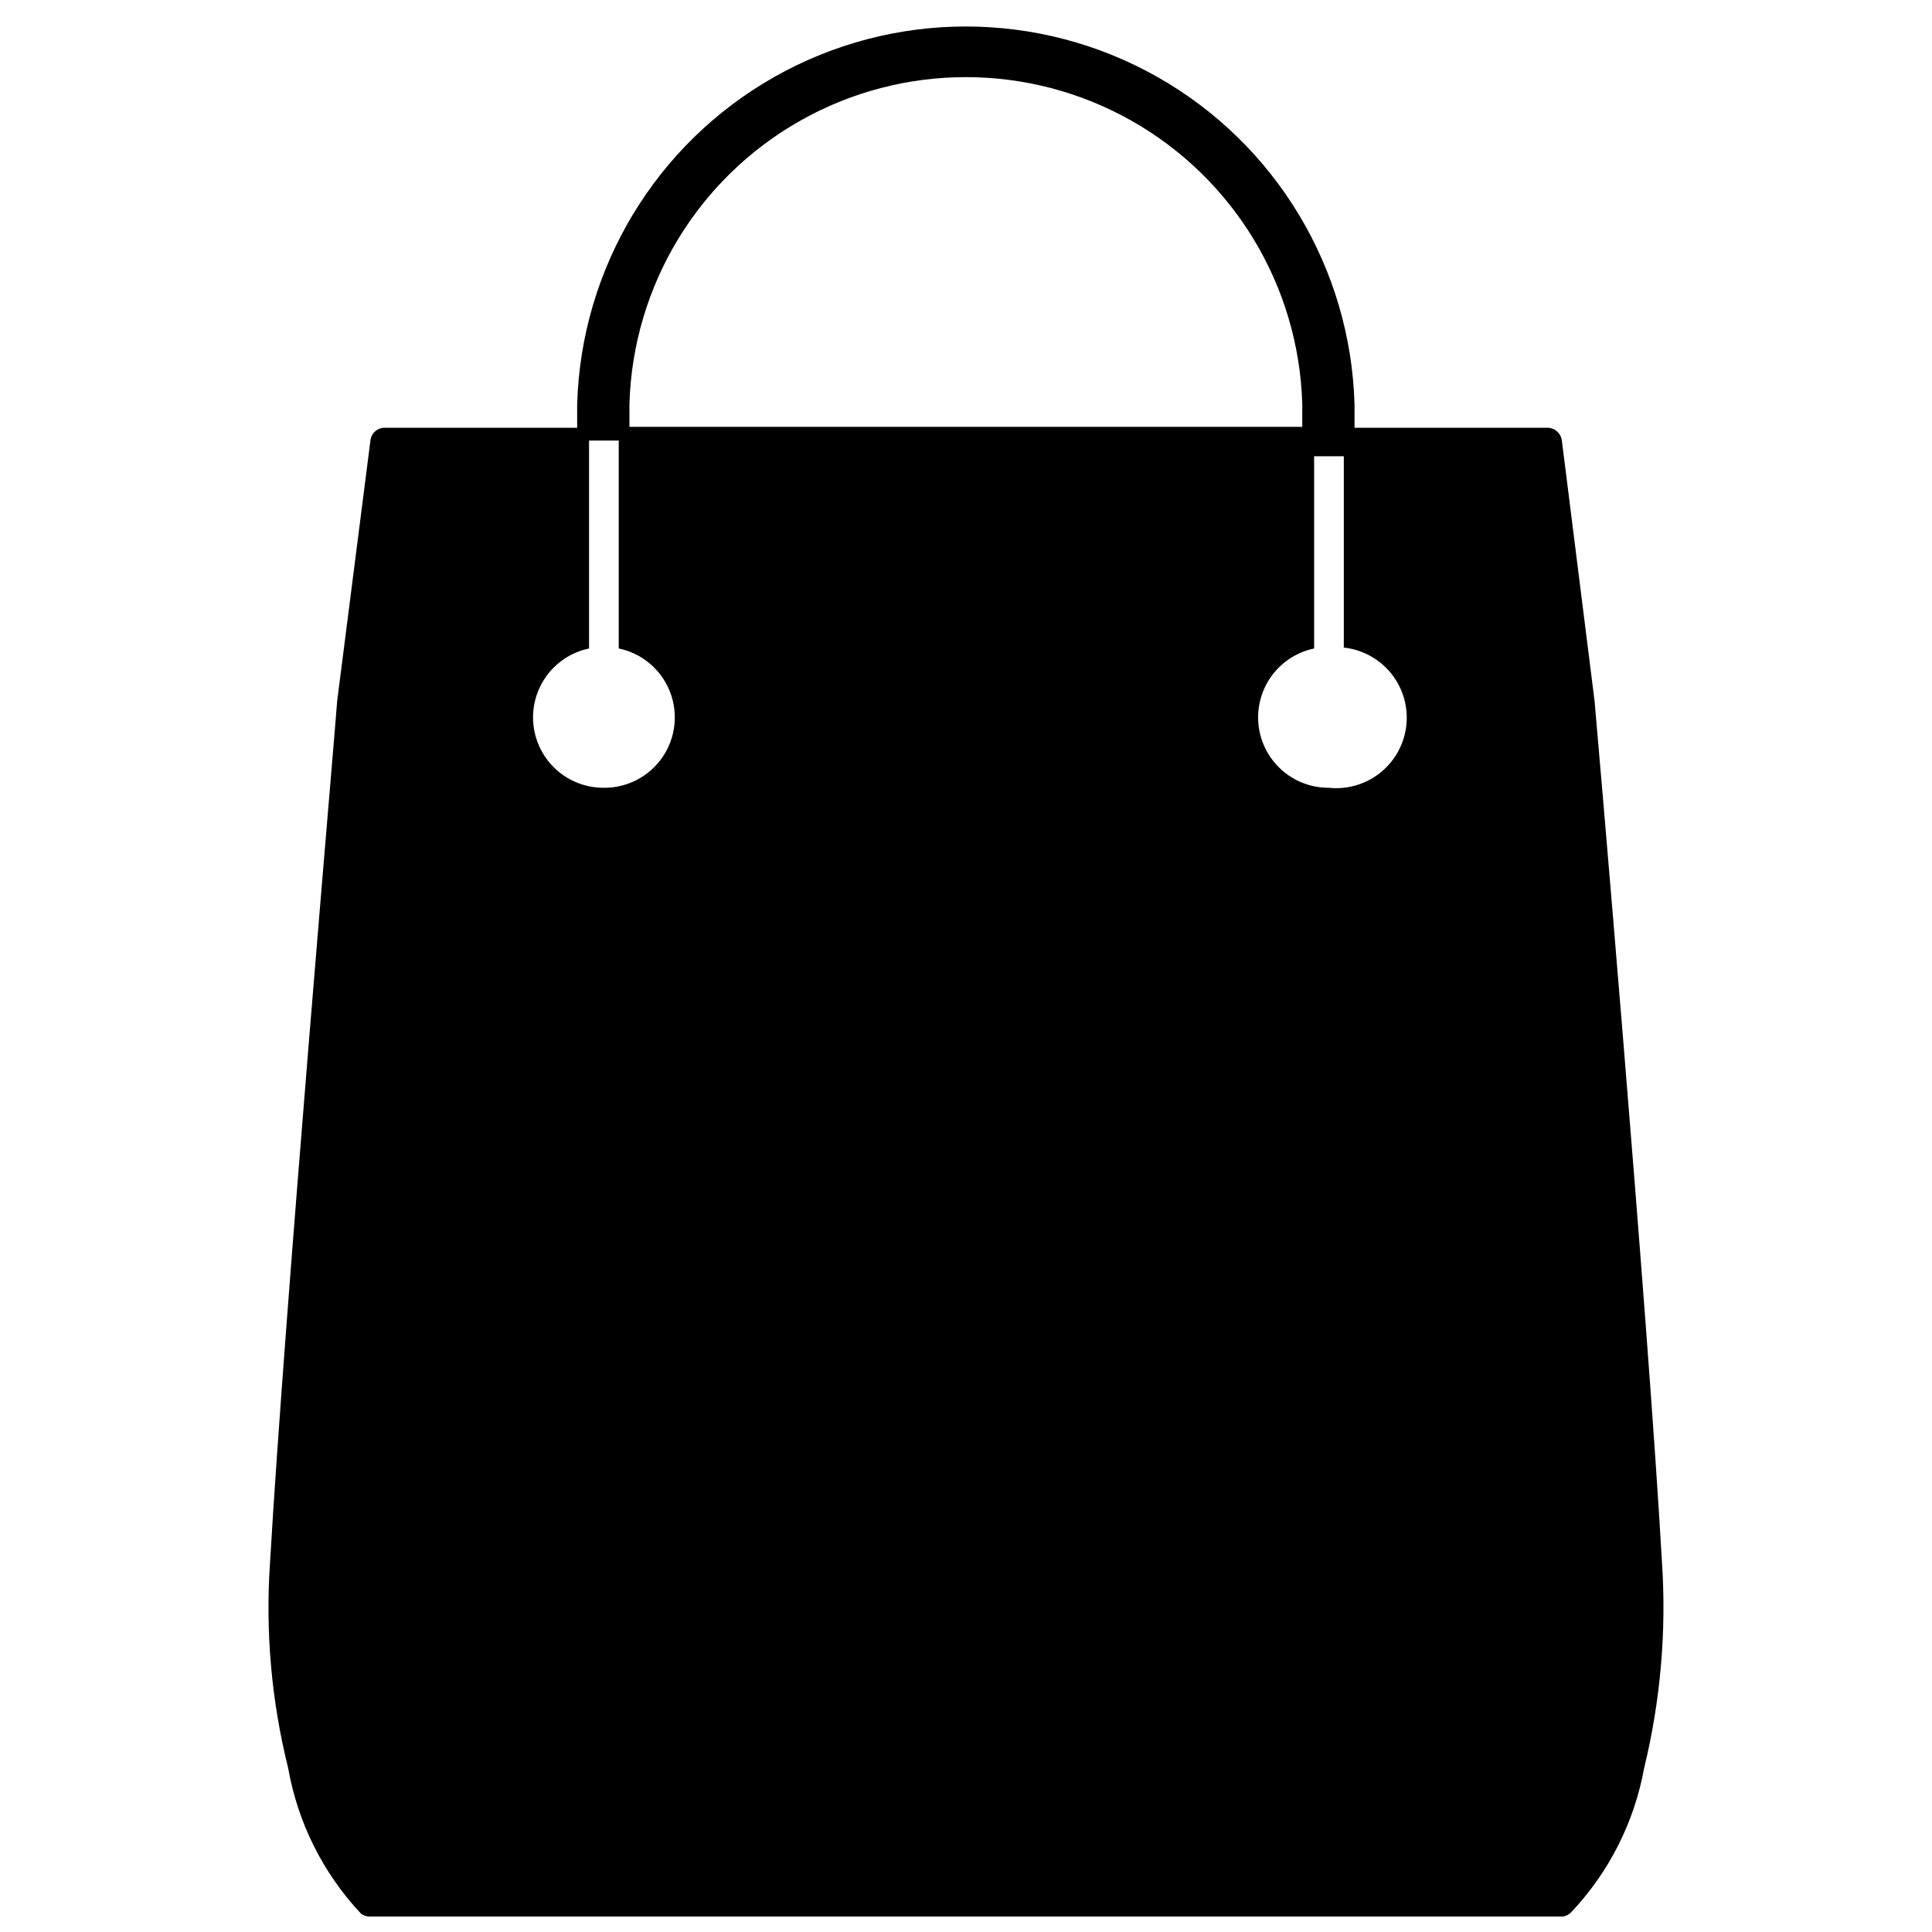 <?xml version="1.0" encoding="UTF-8"?>
<!-- Uploaded to: ICON Repo, www.iconrepo.com, Generator: ICON Repo Mixer Tools -->
<svg width="800px" height="800px" version="1.1" viewBox="144 144 512 512" xmlns="http://www.w3.org/2000/svg">
 <defs>
  <clipPath id="a">
   <path d="m215 151h370v500.9h-370z"/>
  </clipPath>
 </defs>
 <g clip-path="url(#a)">
  <path d="m584.44 557.99c-3.777-66.676-17.711-226.79-17.871-228.29l-8.66-68.957c-0.234-1.914-1.848-3.359-3.777-3.383h-51.168v-6.141c-1-36.125-20.848-69.086-52.309-86.863-31.461-17.781-69.934-17.781-101.39 0-31.461 17.777-51.309 50.738-52.309 86.863v6.141h-51.012c-1.941-0.012-3.574 1.453-3.777 3.383l-8.816 69.039c0 1.574-13.934 161.69-17.789 228.29-1.254 18.297 0.363 36.676 4.801 54.473 2.539 14.461 9.242 27.863 19.285 38.574 0.84 0.617 1.879 0.895 2.914 0.785h315.27c0.914-0.02 1.785-0.387 2.441-1.023 10.074-10.613 16.832-23.938 19.445-38.336 4.34-17.836 5.934-36.234 4.723-54.555zm-273.63-307.01c0.926-31.219 18.121-59.68 45.324-75.027 27.203-15.352 60.453-15.352 87.652 0 27.203 15.348 44.398 43.809 45.324 75.027v6.141h-178.3zm-6.926 101.79c-6.207-0.012-12.004-3.106-15.461-8.262-3.457-5.152-4.125-11.688-1.785-17.438 2.344-5.746 7.391-9.953 13.465-11.219v-55.105h7.871v55.105c6.117 1.27 11.191 5.519 13.516 11.316 2.324 5.797 1.598 12.375-1.941 17.52-3.539 5.148-9.422 8.18-15.664 8.082zm192.23 0c-6.219 0.016-12.031-3.066-15.508-8.219-3.481-5.148-4.164-11.695-1.824-17.453 2.336-5.762 7.391-9.977 13.473-11.246v-50.934h7.871v50.695c6.641 0.719 12.391 4.922 15.086 11.027 2.699 6.109 1.934 13.191-2.008 18.578-3.938 5.391-10.453 8.27-17.09 7.551z"/>
 </g>
</svg>